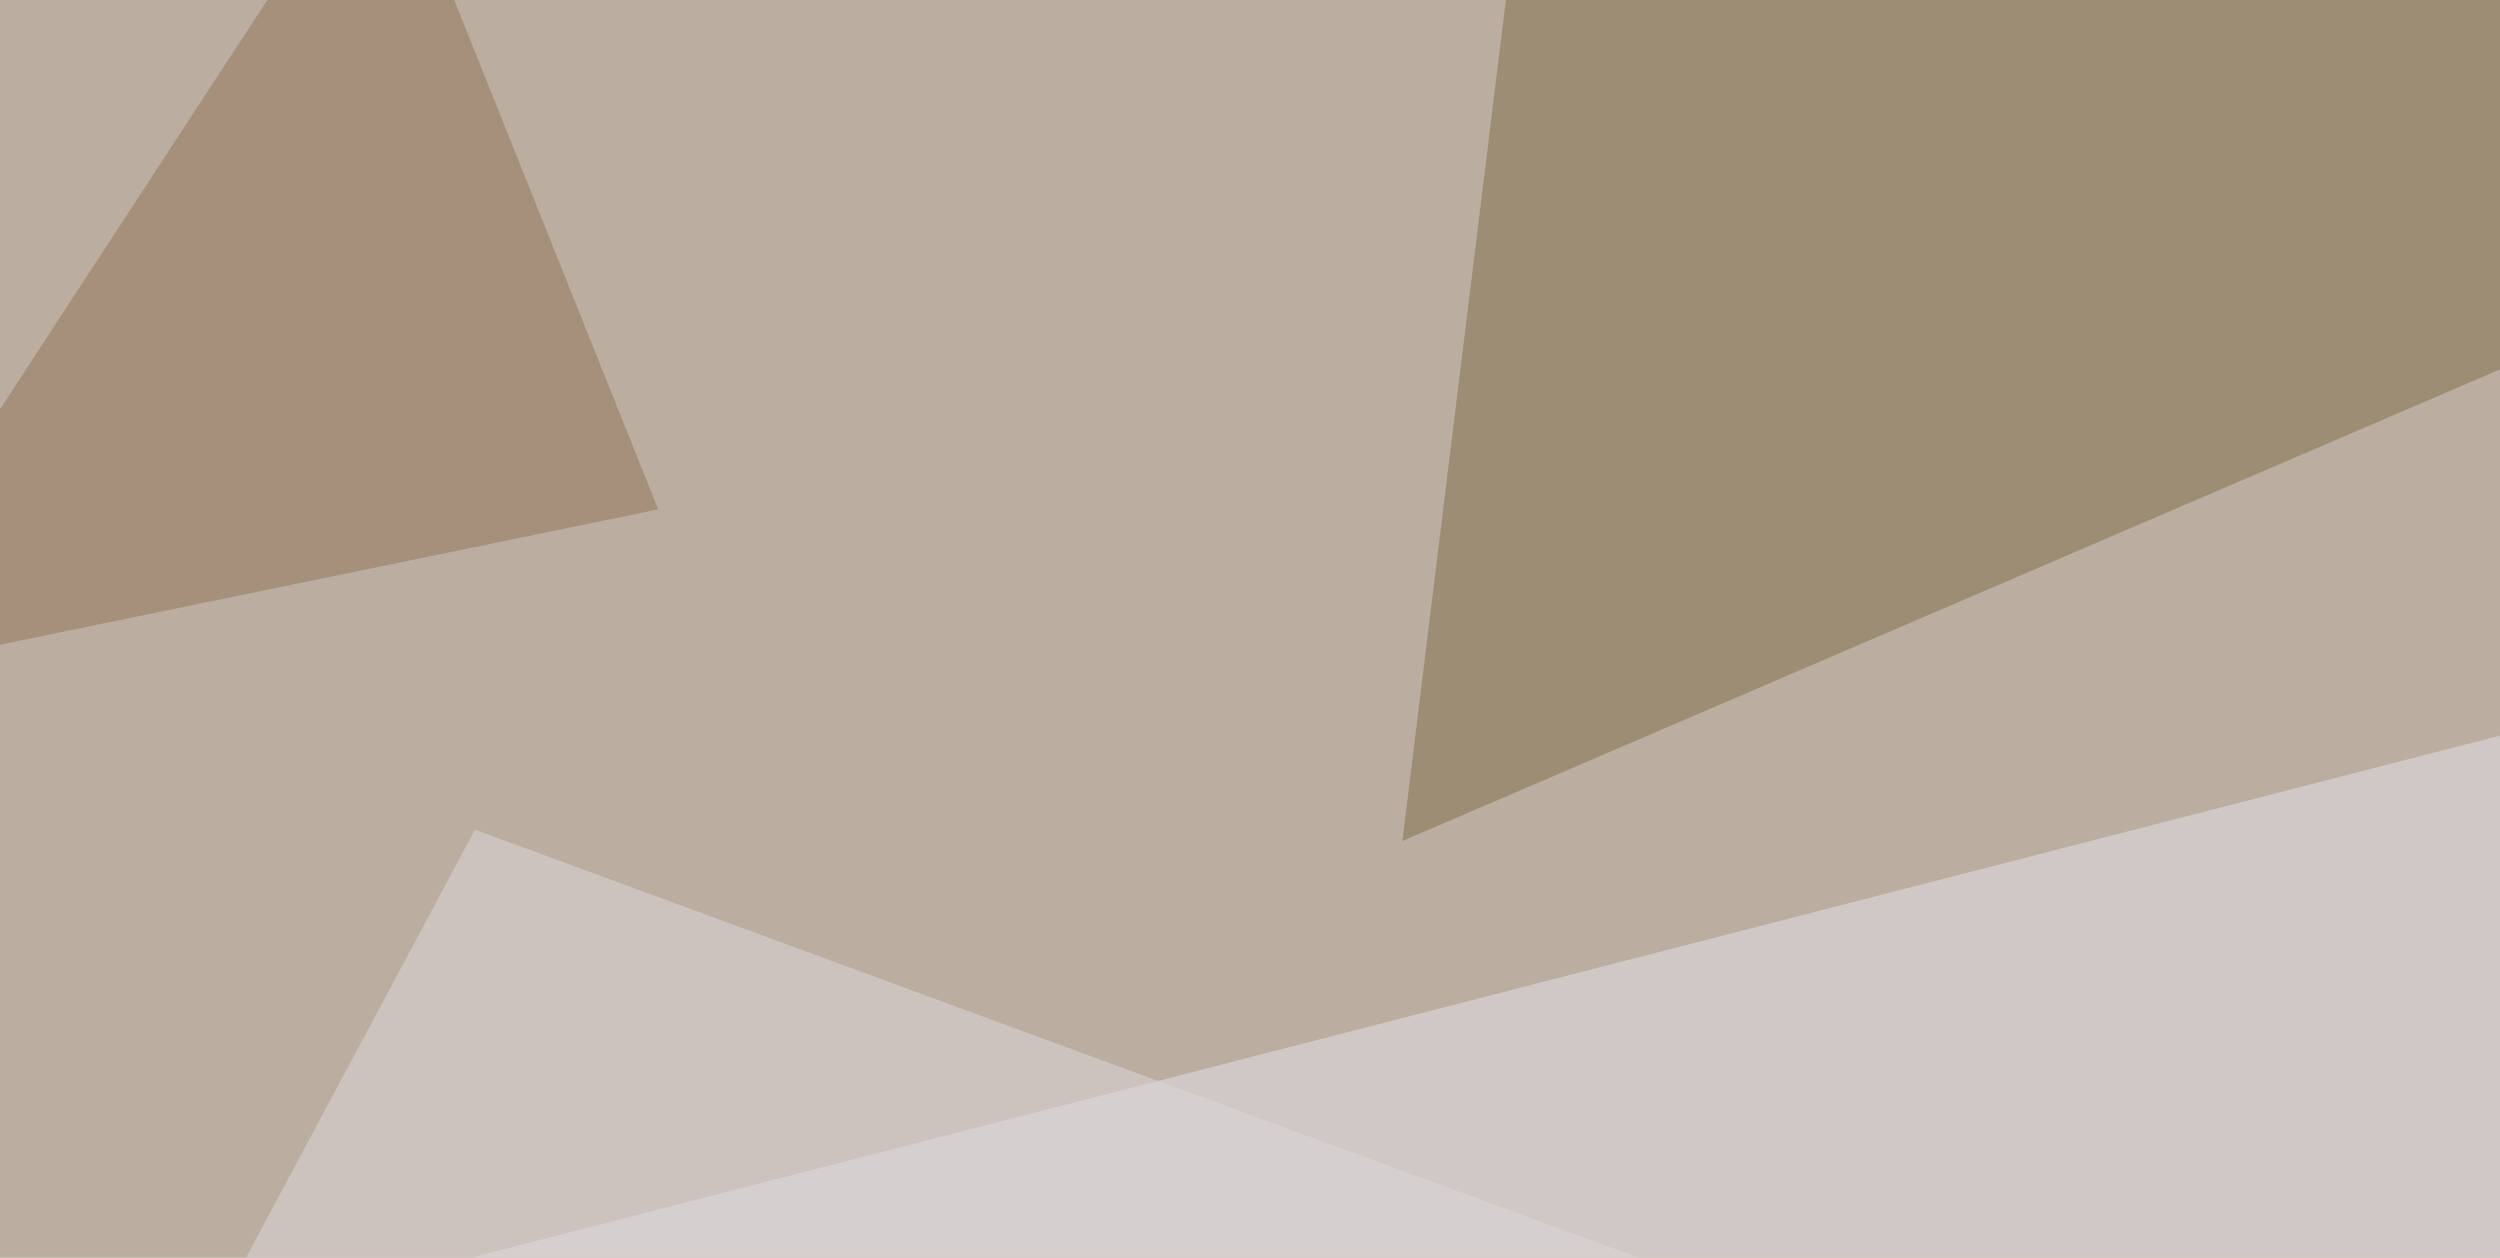 <svg xmlns="http://www.w3.org/2000/svg" width="640" height="322" ><filter id="a"><feGaussianBlur stdDeviation="55"/></filter><rect width="100%" height="100%" fill="#bbaea0"/><g filter="url(#a)"><g fill-opacity=".5"><path fill="#e5e3e8" d="M649 186L-45.5 364.7l840.8 38.1z"/><path fill="#816c48" d="M795.4 27.8L391.1-45.4 359 215.3z"/><path fill="#907358" d="M98.1-45.4l70.4 175.8-214 44z"/><path fill="#ded9dc" d="M10.3 420.4l111.3-208 509.7 187.5z"/></g></g></svg>